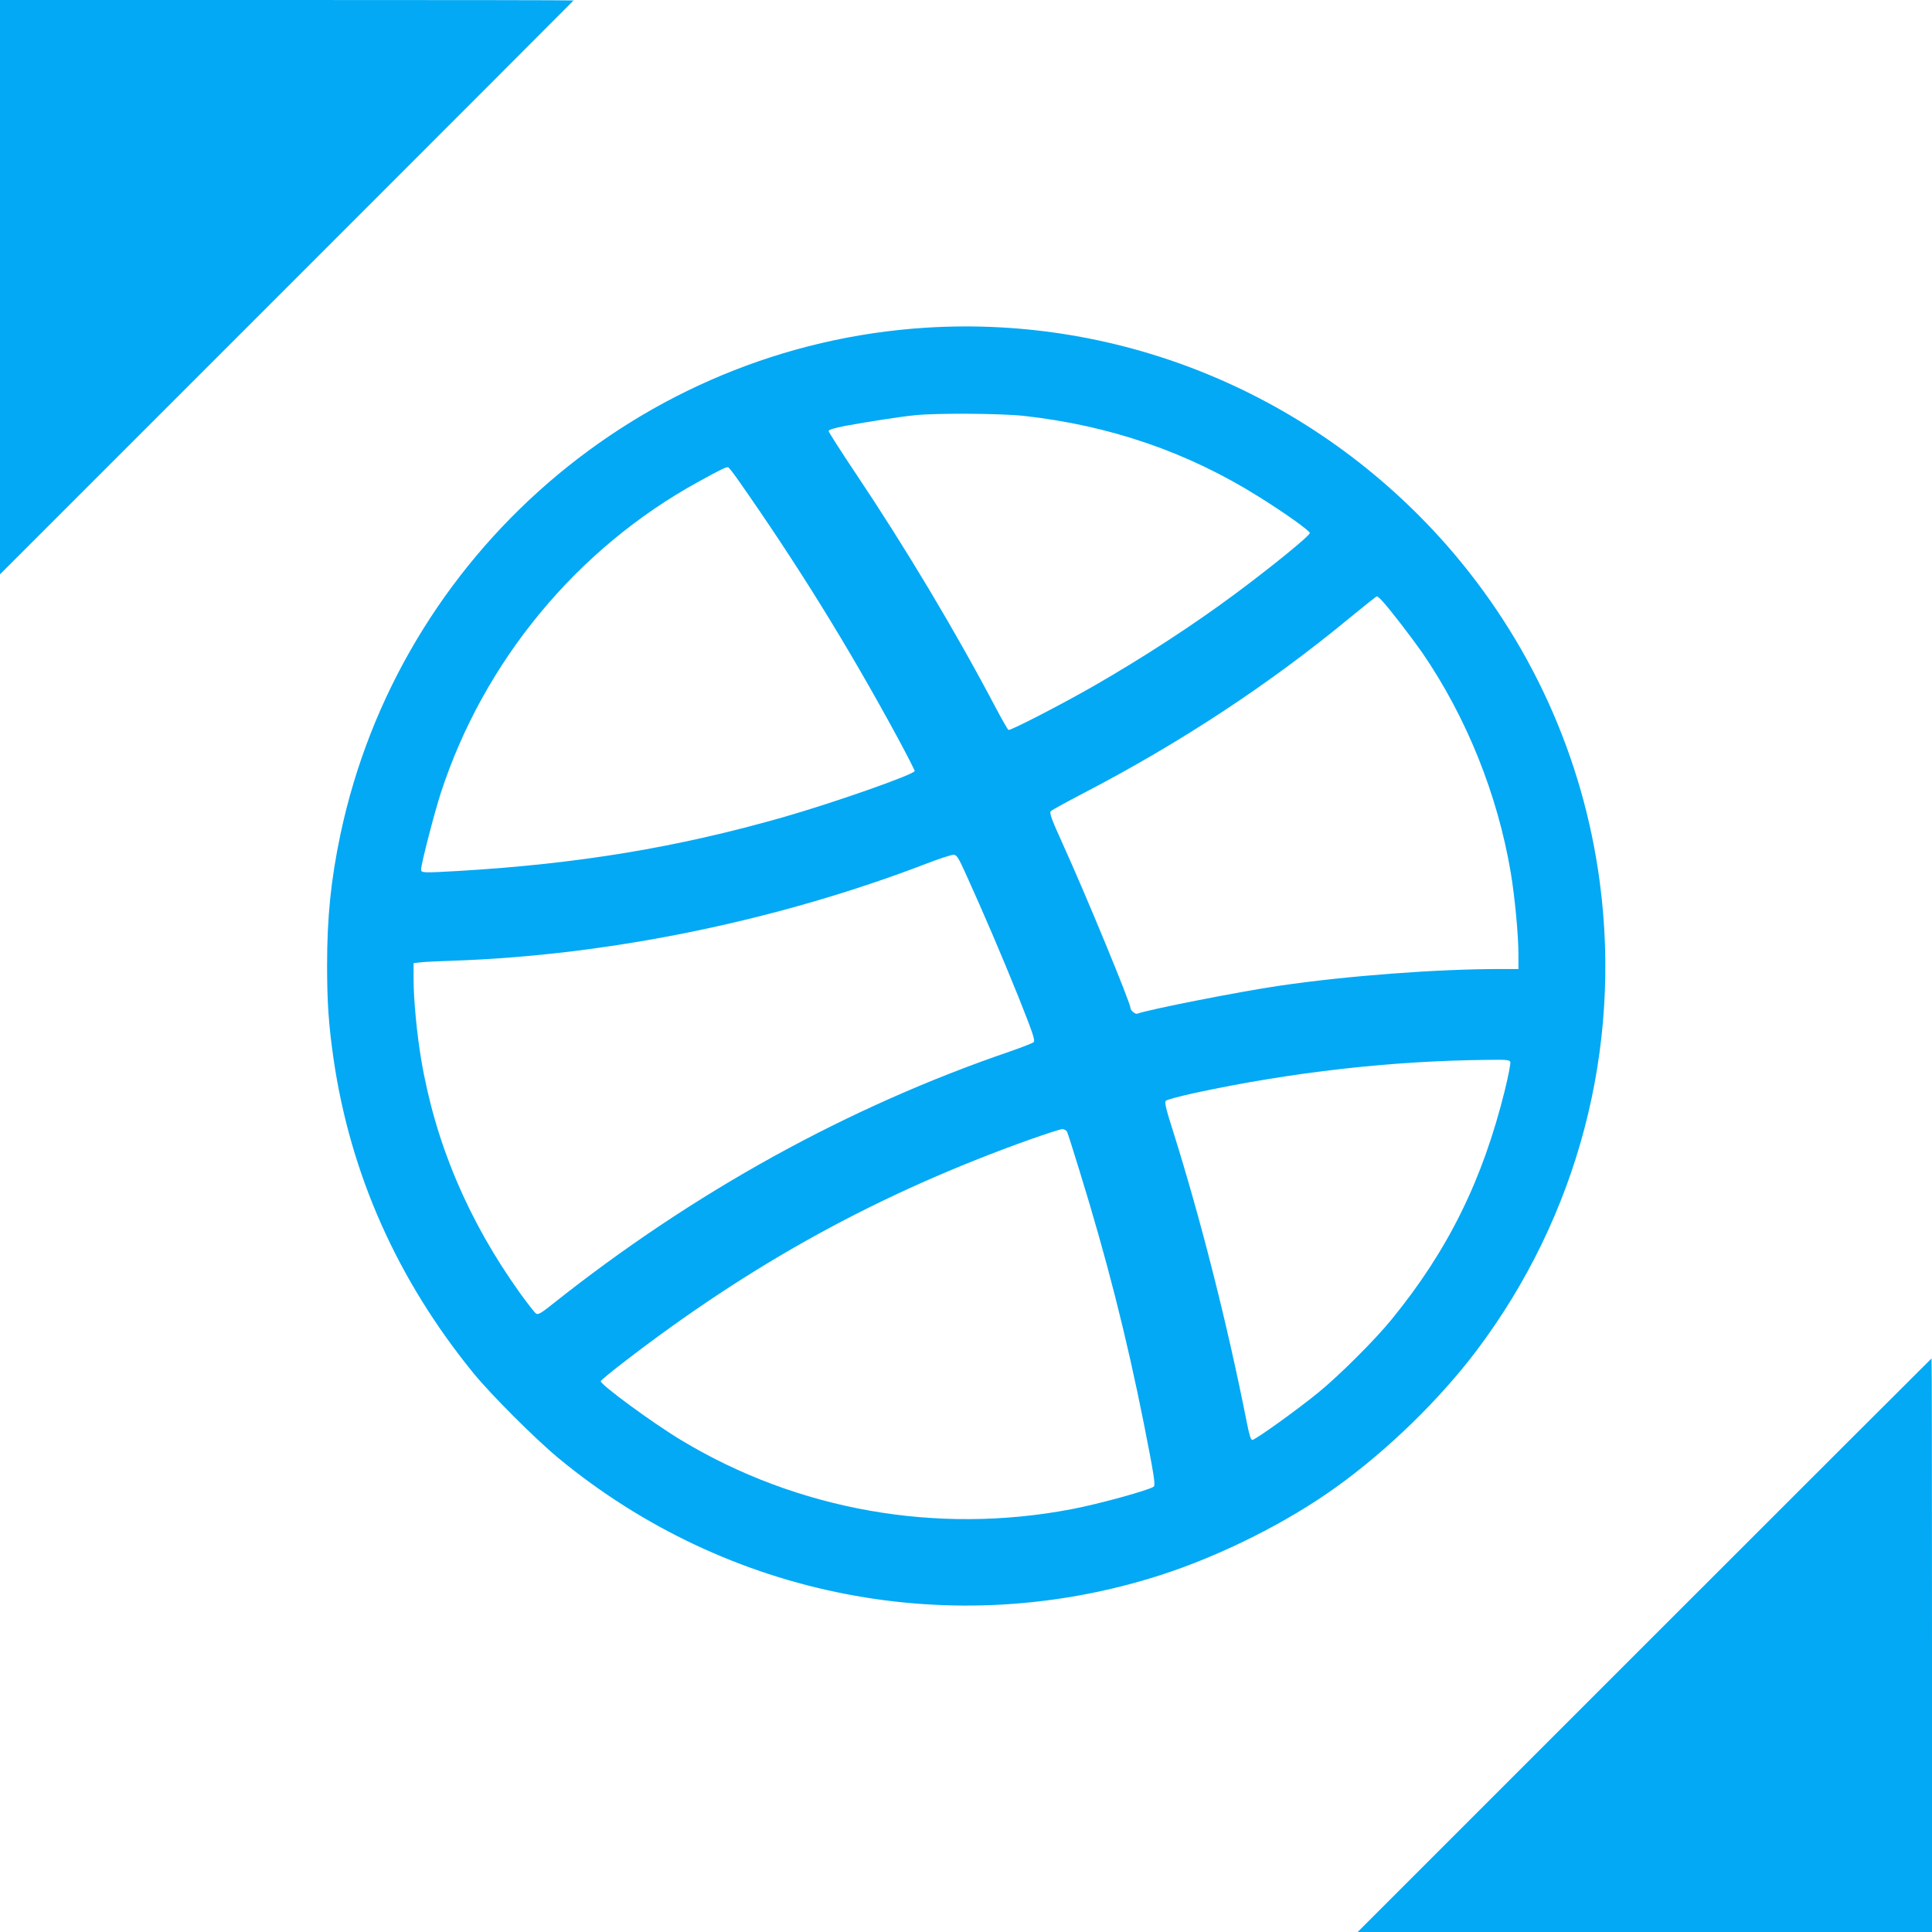 <?xml version="1.0" standalone="no"?>
<!DOCTYPE svg PUBLIC "-//W3C//DTD SVG 20010904//EN"
 "http://www.w3.org/TR/2001/REC-SVG-20010904/DTD/svg10.dtd">
<svg version="1.0" xmlns="http://www.w3.org/2000/svg"
 width="1280pt" height="1280pt" viewBox="0 0 1280 1280"
 preserveAspectRatio="xMidYMid meet">
<g transform="translate(0,1280) scale(0.1,-0.1)"
fill="#03a9f4" stroke="none">
<path d="M0 10898 l0 -1903 1900 1900 c1045 1045 1900 1901 1900 1902 0 2
-855 3 -1900 3 l-1900 0 0 -1902z"/>
<path d="M6135 10629 c-1892 -119 -3488 -1501 -3880 -3359 -63 -301 -88 -549
-88 -865 0 -250 11 -399 43 -622 112 -765 424 -1464 928 -2082 118 -144 409
-435 565 -564 1120 -923 2616 -1213 3987 -772 397 128 837 348 1163 583 340
244 686 581 931 906 670 890 961 1997 815 3101 -110 831 -462 1604 -1016 2235
-873 991 -2141 1521 -3448 1439z m645 -584 c572 -63 1088 -240 1560 -536 173
-108 334 -223 338 -240 3 -16 -259 -229 -498 -406 -273 -203 -610 -422 -934
-608 -222 -127 -554 -298 -565 -291 -5 4 -40 64 -77 134 -275 522 -602 1069
-941 1575 -95 142 -173 264 -173 271 0 9 36 20 113 35 149 27 352 59 458 70
143 15 570 12 719 -4z m-1891 -423 c395 -563 733 -1109 1060 -1713 61 -113
111 -211 111 -217 0 -22 -534 -210 -874 -307 -697 -199 -1352 -308 -2143 -355
-247 -14 -253 -14 -253 11 0 34 87 371 130 504 284 873 902 1621 1705 2062
152 84 188 101 200 97 5 -3 34 -39 64 -82z m4272 -807 c51 -56 194 -242 261
-338 293 -427 499 -938 587 -1457 27 -161 51 -416 51 -542 l0 -98 -122 0
c-418 0 -1015 -45 -1463 -111 -260 -38 -870 -158 -940 -185 -13 -5 -45 21 -45
37 0 33 -293 744 -447 1083 -78 172 -92 211 -81 222 7 7 105 61 218 120 639
332 1232 722 1765 1163 94 77 173 140 177 140 4 1 22 -15 39 -34z m-2769
-1790 c126 -277 246 -559 354 -826 96 -241 114 -293 102 -304 -7 -6 -76 -33
-153 -60 -1075 -367 -2101 -933 -3033 -1674 -75 -60 -97 -73 -110 -64 -9 5
-57 67 -107 136 -344 481 -561 993 -655 1550 -28 166 -50 397 -50 529 l0 107
43 5 c23 3 121 8 217 11 1035 35 2153 265 3140 644 85 33 166 59 179 58 20 -2
31 -20 73 -112z m3614 -1260 c4 -8 -13 -93 -36 -188 -147 -595 -376 -1060
-749 -1517 -112 -138 -348 -373 -488 -487 -142 -116 -417 -313 -436 -313 -10
0 -20 32 -36 113 -130 657 -304 1343 -489 1932 -47 147 -58 193 -48 202 6 7
95 31 197 53 638 137 1298 212 1932 218 124 2 149 0 153 -13z m-2937 -462 c5
-10 43 -128 84 -263 181 -585 311 -1098 426 -1675 66 -334 77 -403 65 -414
-22 -21 -365 -116 -546 -150 -891 -170 -1814 -7 -2584 457 -188 113 -534 367
-534 391 0 5 66 60 147 122 854 660 1698 1123 2698 1480 105 37 200 68 212 68
12 1 26 -7 32 -16z"/>
<path d="M10895 1900 l-1900 -1900 1903 0 1902 0 0 1900 c0 1045 -1 1900 -3
1900 -1 0 -857 -855 -1902 -1900z"/>
</g>
</svg>
